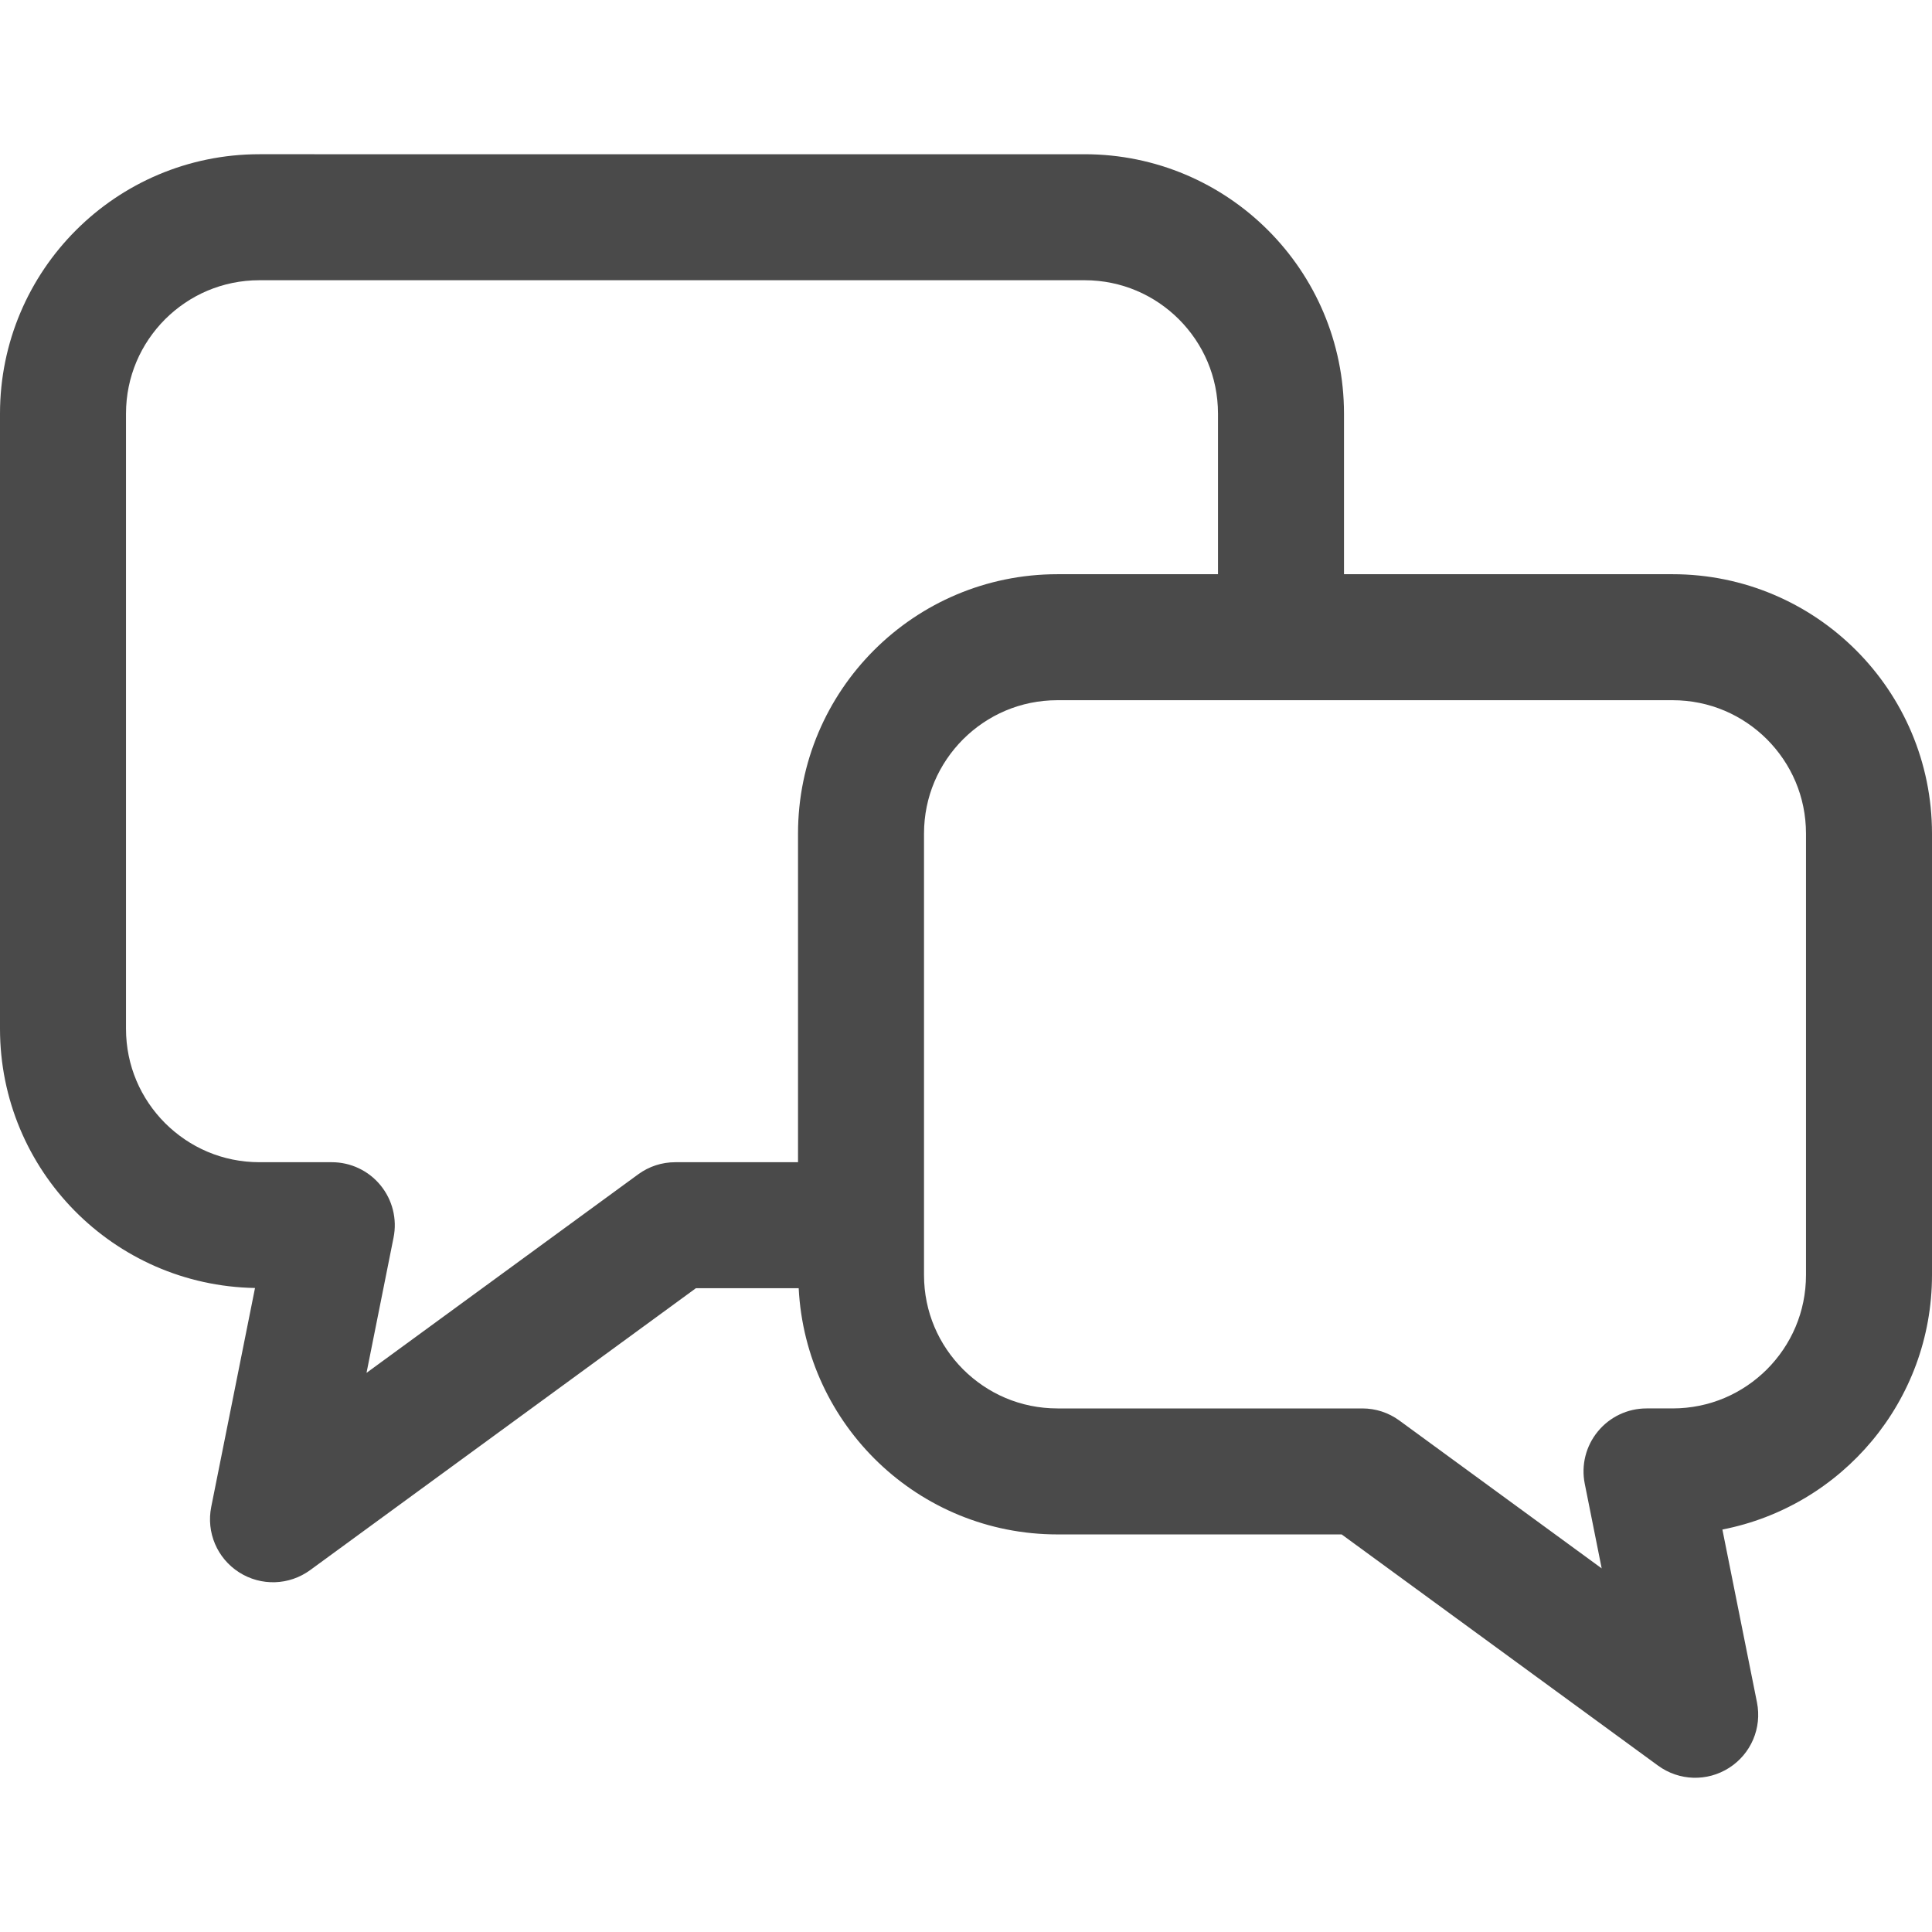 <!--?xml version="1.0" encoding="utf-8"?-->
<!-- Generator: Adobe Illustrator 18.1.1, SVG Export Plug-In . SVG Version: 6.00 Build 0)  -->

<svg version="1.1" id="_x32_" xmlns="http://www.w3.org/2000/svg" xmlns:xlink="http://www.w3.org/1999/xlink" x="0px" y="0px" viewBox="0 0 512 512" style="width: 256px; height: 256px; opacity: 1;" xml:space="preserve">
<style type="text/css">
	.st0{fill:#4B4B4B;}
</style>
<g>
	<path class="st0" d="M443.245,152.171h-87.072v-42.546c-0.008-37.98-30.774-68.746-68.754-68.754H68.755
		C30.774,40.879,0.008,71.644,0,109.625v163.01c0.008,37.581,30.146,68.053,67.581,68.697L55.98,399.333
		c-1.353,6.774,1.565,13.63,7.378,17.348c5.821,3.717,13.264,3.481,18.84-0.587l102.227-74.706h27.236
		c1.842,36.342,31.776,65.241,68.575,65.249h75.318l83.844,61.271c5.576,4.068,13.019,4.305,18.839,0.587
		c5.812-3.717,8.731-10.573,7.378-17.348l-9.163-45.806c31.662-6.171,55.54-34.002,55.548-67.458V220.925
		C511.992,182.953,481.234,152.179,443.245,152.171z M178.97,307.998c-3.57,0-6.97,1.108-9.847,3.212l-71.992,52.613l7.166-35.852
		c0.987-4.916-0.286-9.986-3.456-13.859c-3.18-3.88-7.9-6.114-12.913-6.114H68.755c-9.816-0.008-18.554-3.93-25.011-10.361
		c-6.424-6.449-10.345-15.188-10.353-25.002v-163.01c0.008-9.815,3.93-18.554,10.353-25.011
		c6.457-6.424,15.195-10.344,25.011-10.353h218.664c9.814,0.008,18.554,3.929,25.002,10.353
		c6.432,6.457,10.353,15.196,10.361,25.011v42.546h-42.546c-37.98,0.008-68.747,30.774-68.754,68.754v87.073H178.97z
		 M478.609,337.883c-0.008,9.823-3.929,18.554-10.354,25.011c-6.456,6.424-15.187,10.344-25.01,10.353h-6.896
		c-5.014,0-9.734,2.234-12.913,6.114c-3.18,3.873-4.443,8.943-3.457,13.859l4.484,22.418l-53.608-39.178
		c-2.878-2.104-6.278-3.212-9.848-3.212h-80.771c-9.815-0.008-18.554-3.929-25.011-10.361c-6.424-6.449-10.345-15.188-10.353-25.002
		v-13.19V220.925c0.008-9.823,3.929-18.554,10.353-25.002c6.456-6.432,15.196-10.353,25.011-10.361h59.241h103.768
		c9.824,0.008,18.554,3.929,25.01,10.353c6.425,6.457,10.346,15.188,10.354,25.011V337.883z" style="fill: rgb(74, 74, 74);"></path>
</g>
</svg>
